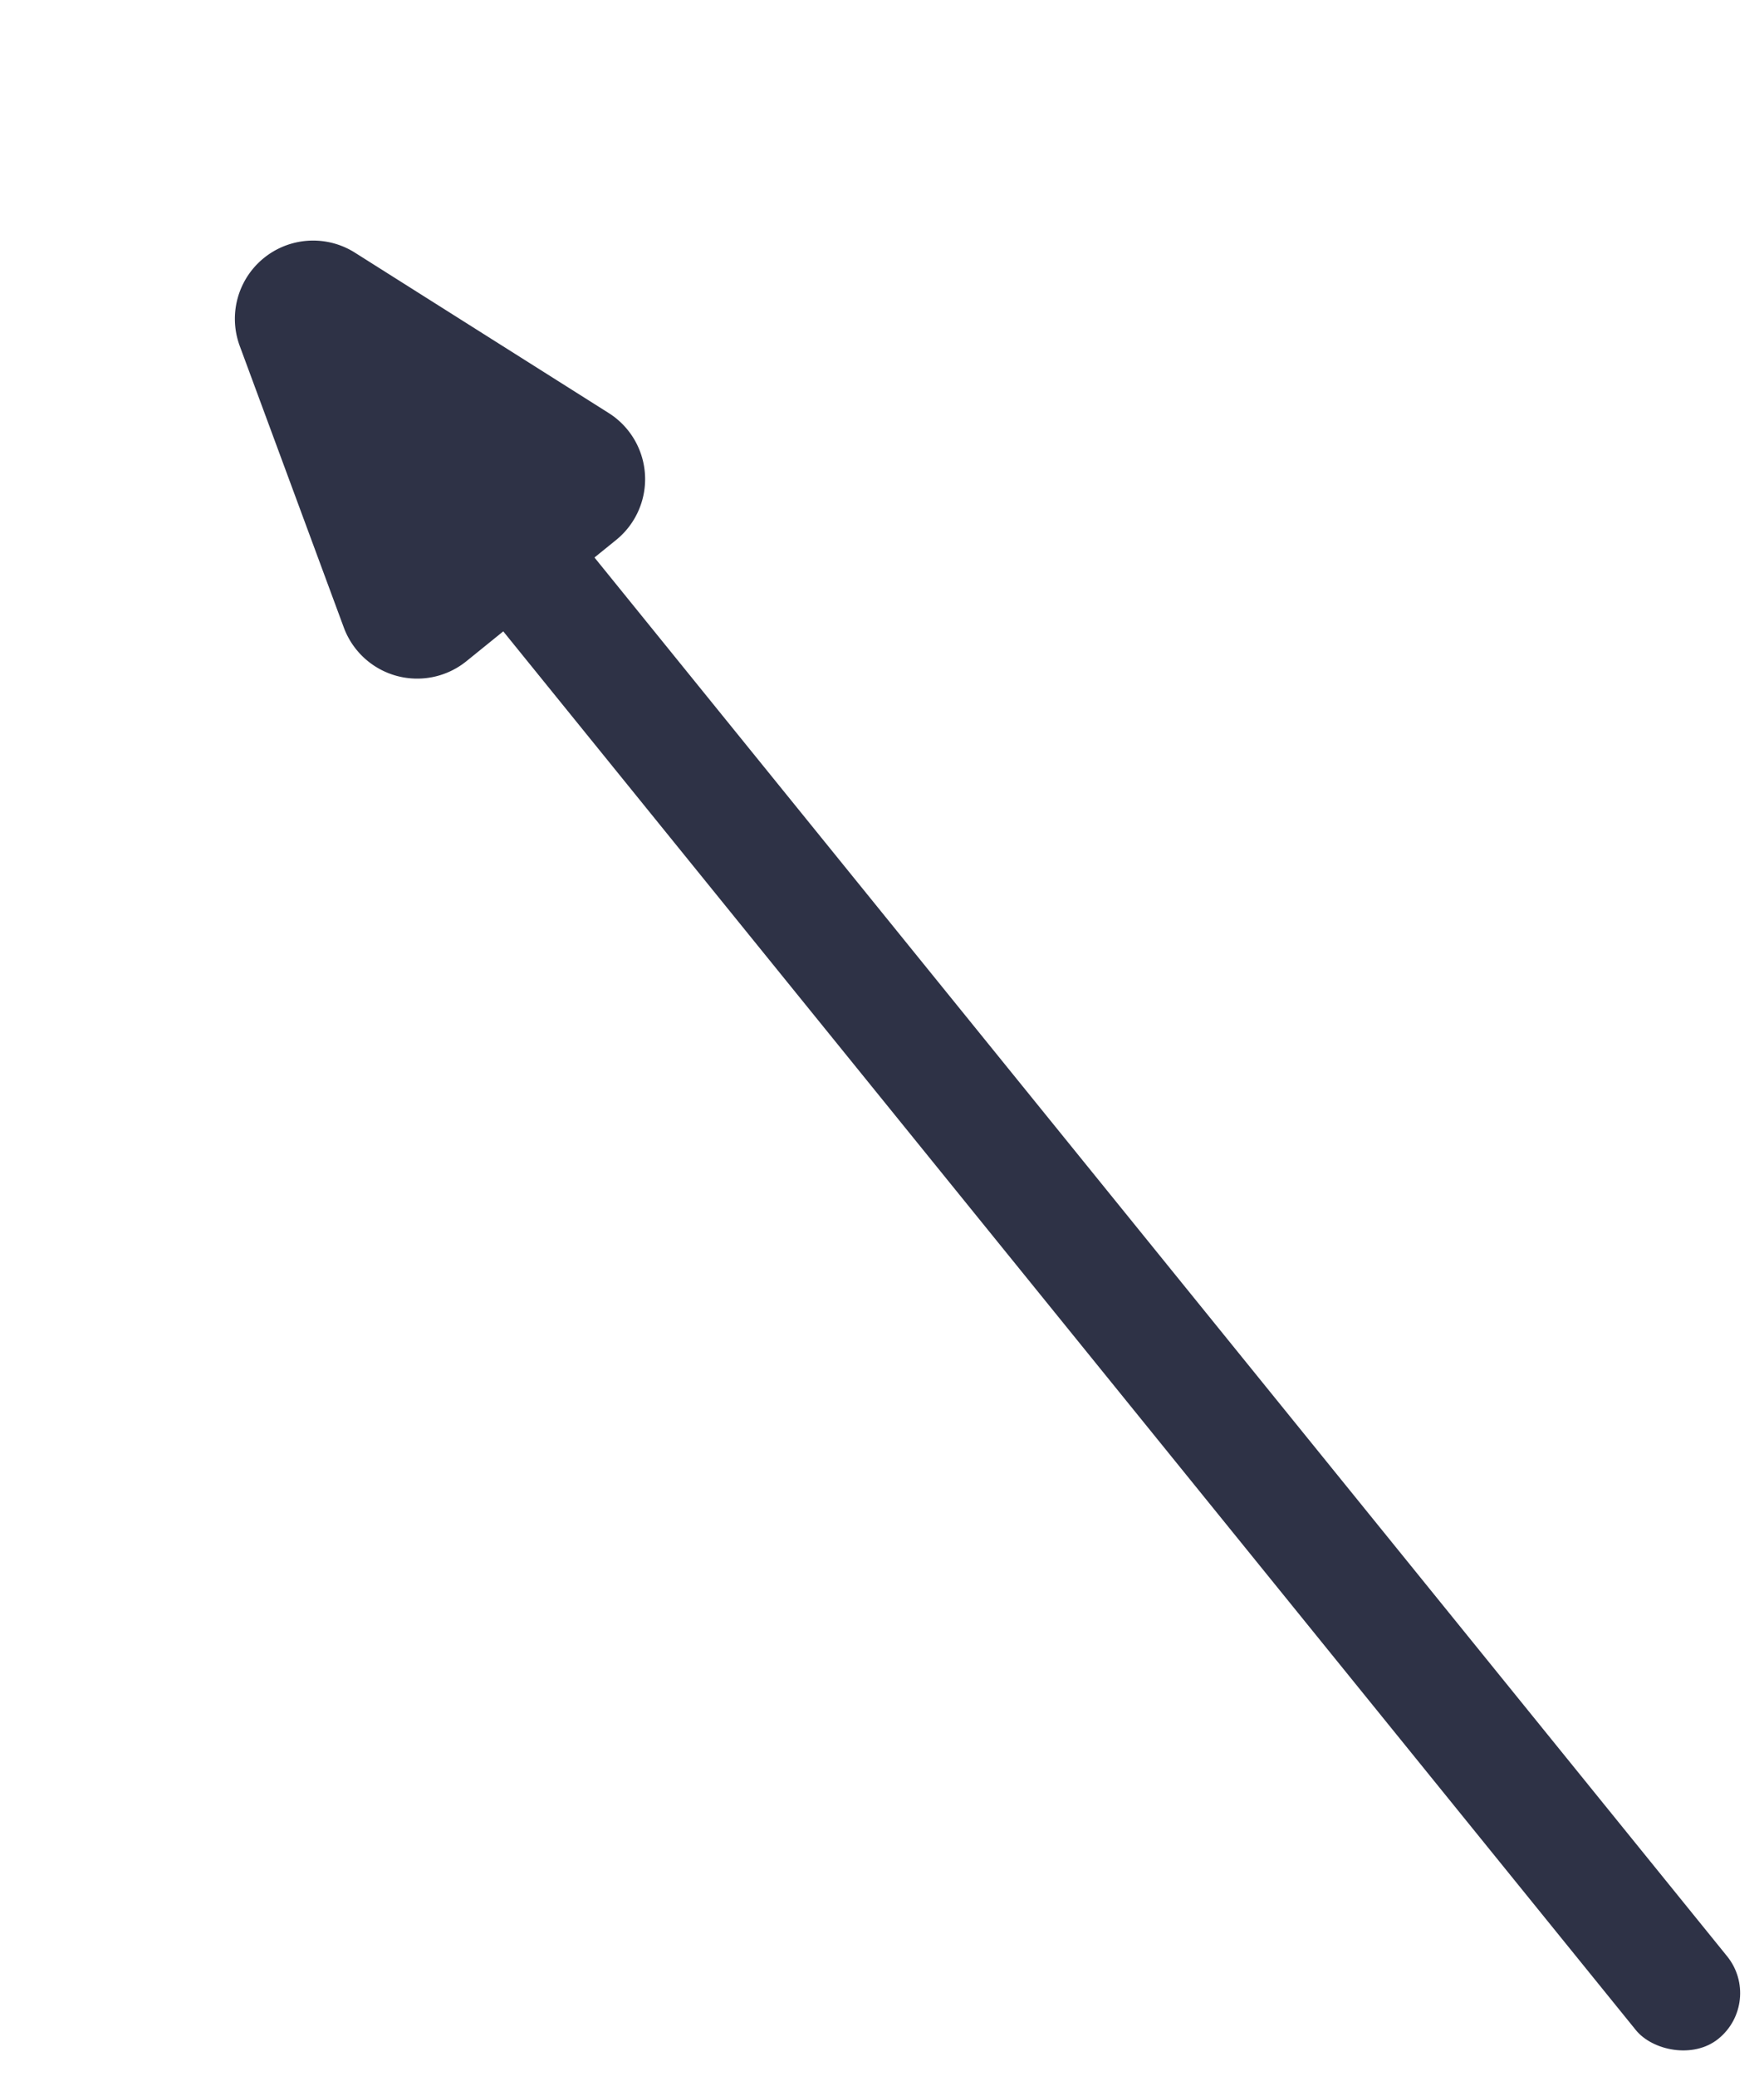 <svg xmlns="http://www.w3.org/2000/svg" width="45.087" height="53.051" viewBox="0 0 45.087 53.051">
  <g id="bou" transform="translate(0 6.608) rotate(-39)">
    <path id="Polygon_10" data-name="Polygon 10" d="M3.356,5.593a2,2,0,0,1,3.789,0l2.461,7.266A2,2,0,0,1,7.711,15.5H2.789A2,2,0,0,1,.895,12.858Z" fill="#2e3246"/>
    <rect id="Rectangle_198" data-name="Rectangle 198" width="3" height="55" rx="1.5" transform="translate(4 8)" fill="#2e3246"/>
  </g>
</svg>
